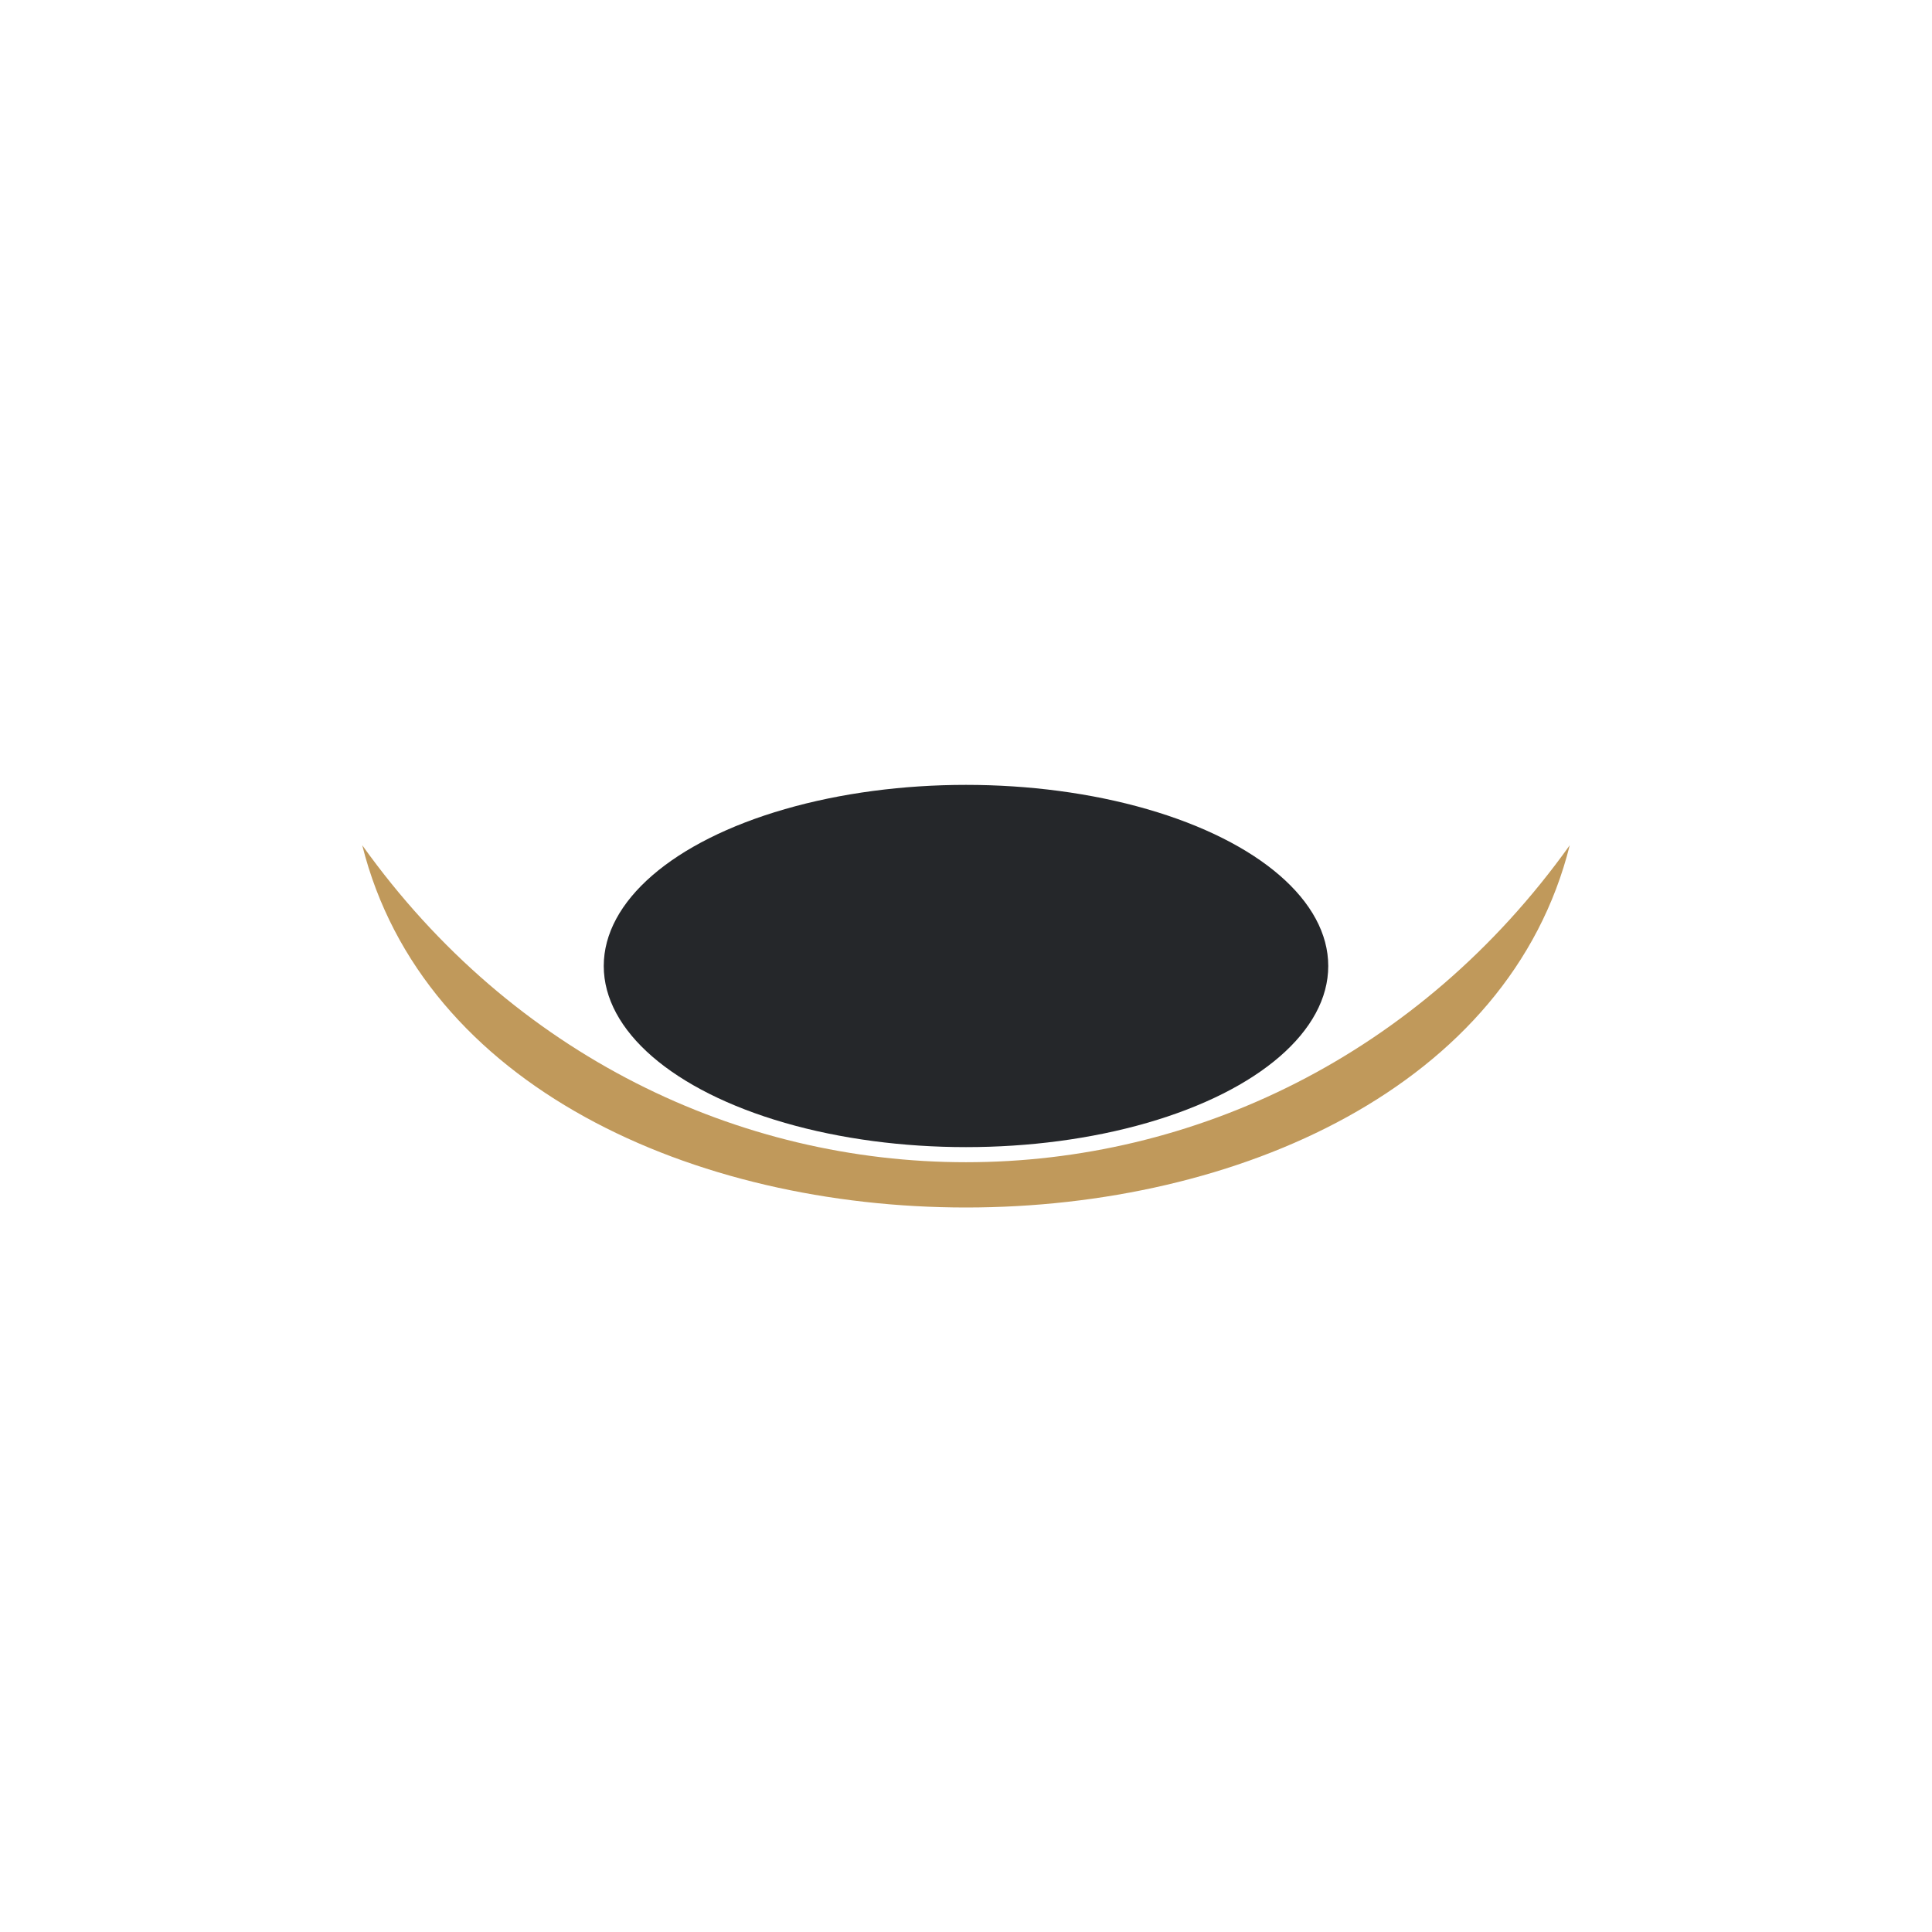 <?xml version="1.0" encoding="UTF-8"?>
<svg xmlns="http://www.w3.org/2000/svg" width="32" height="32" viewBox="0 0 32 32"><path d="M6 14c2 8 18 8 20 0-5 7-15 7-20 0z" fill="#C0995B"/><ellipse cx="16" cy="16" rx="6" ry="3" fill="#25272A"/></svg>